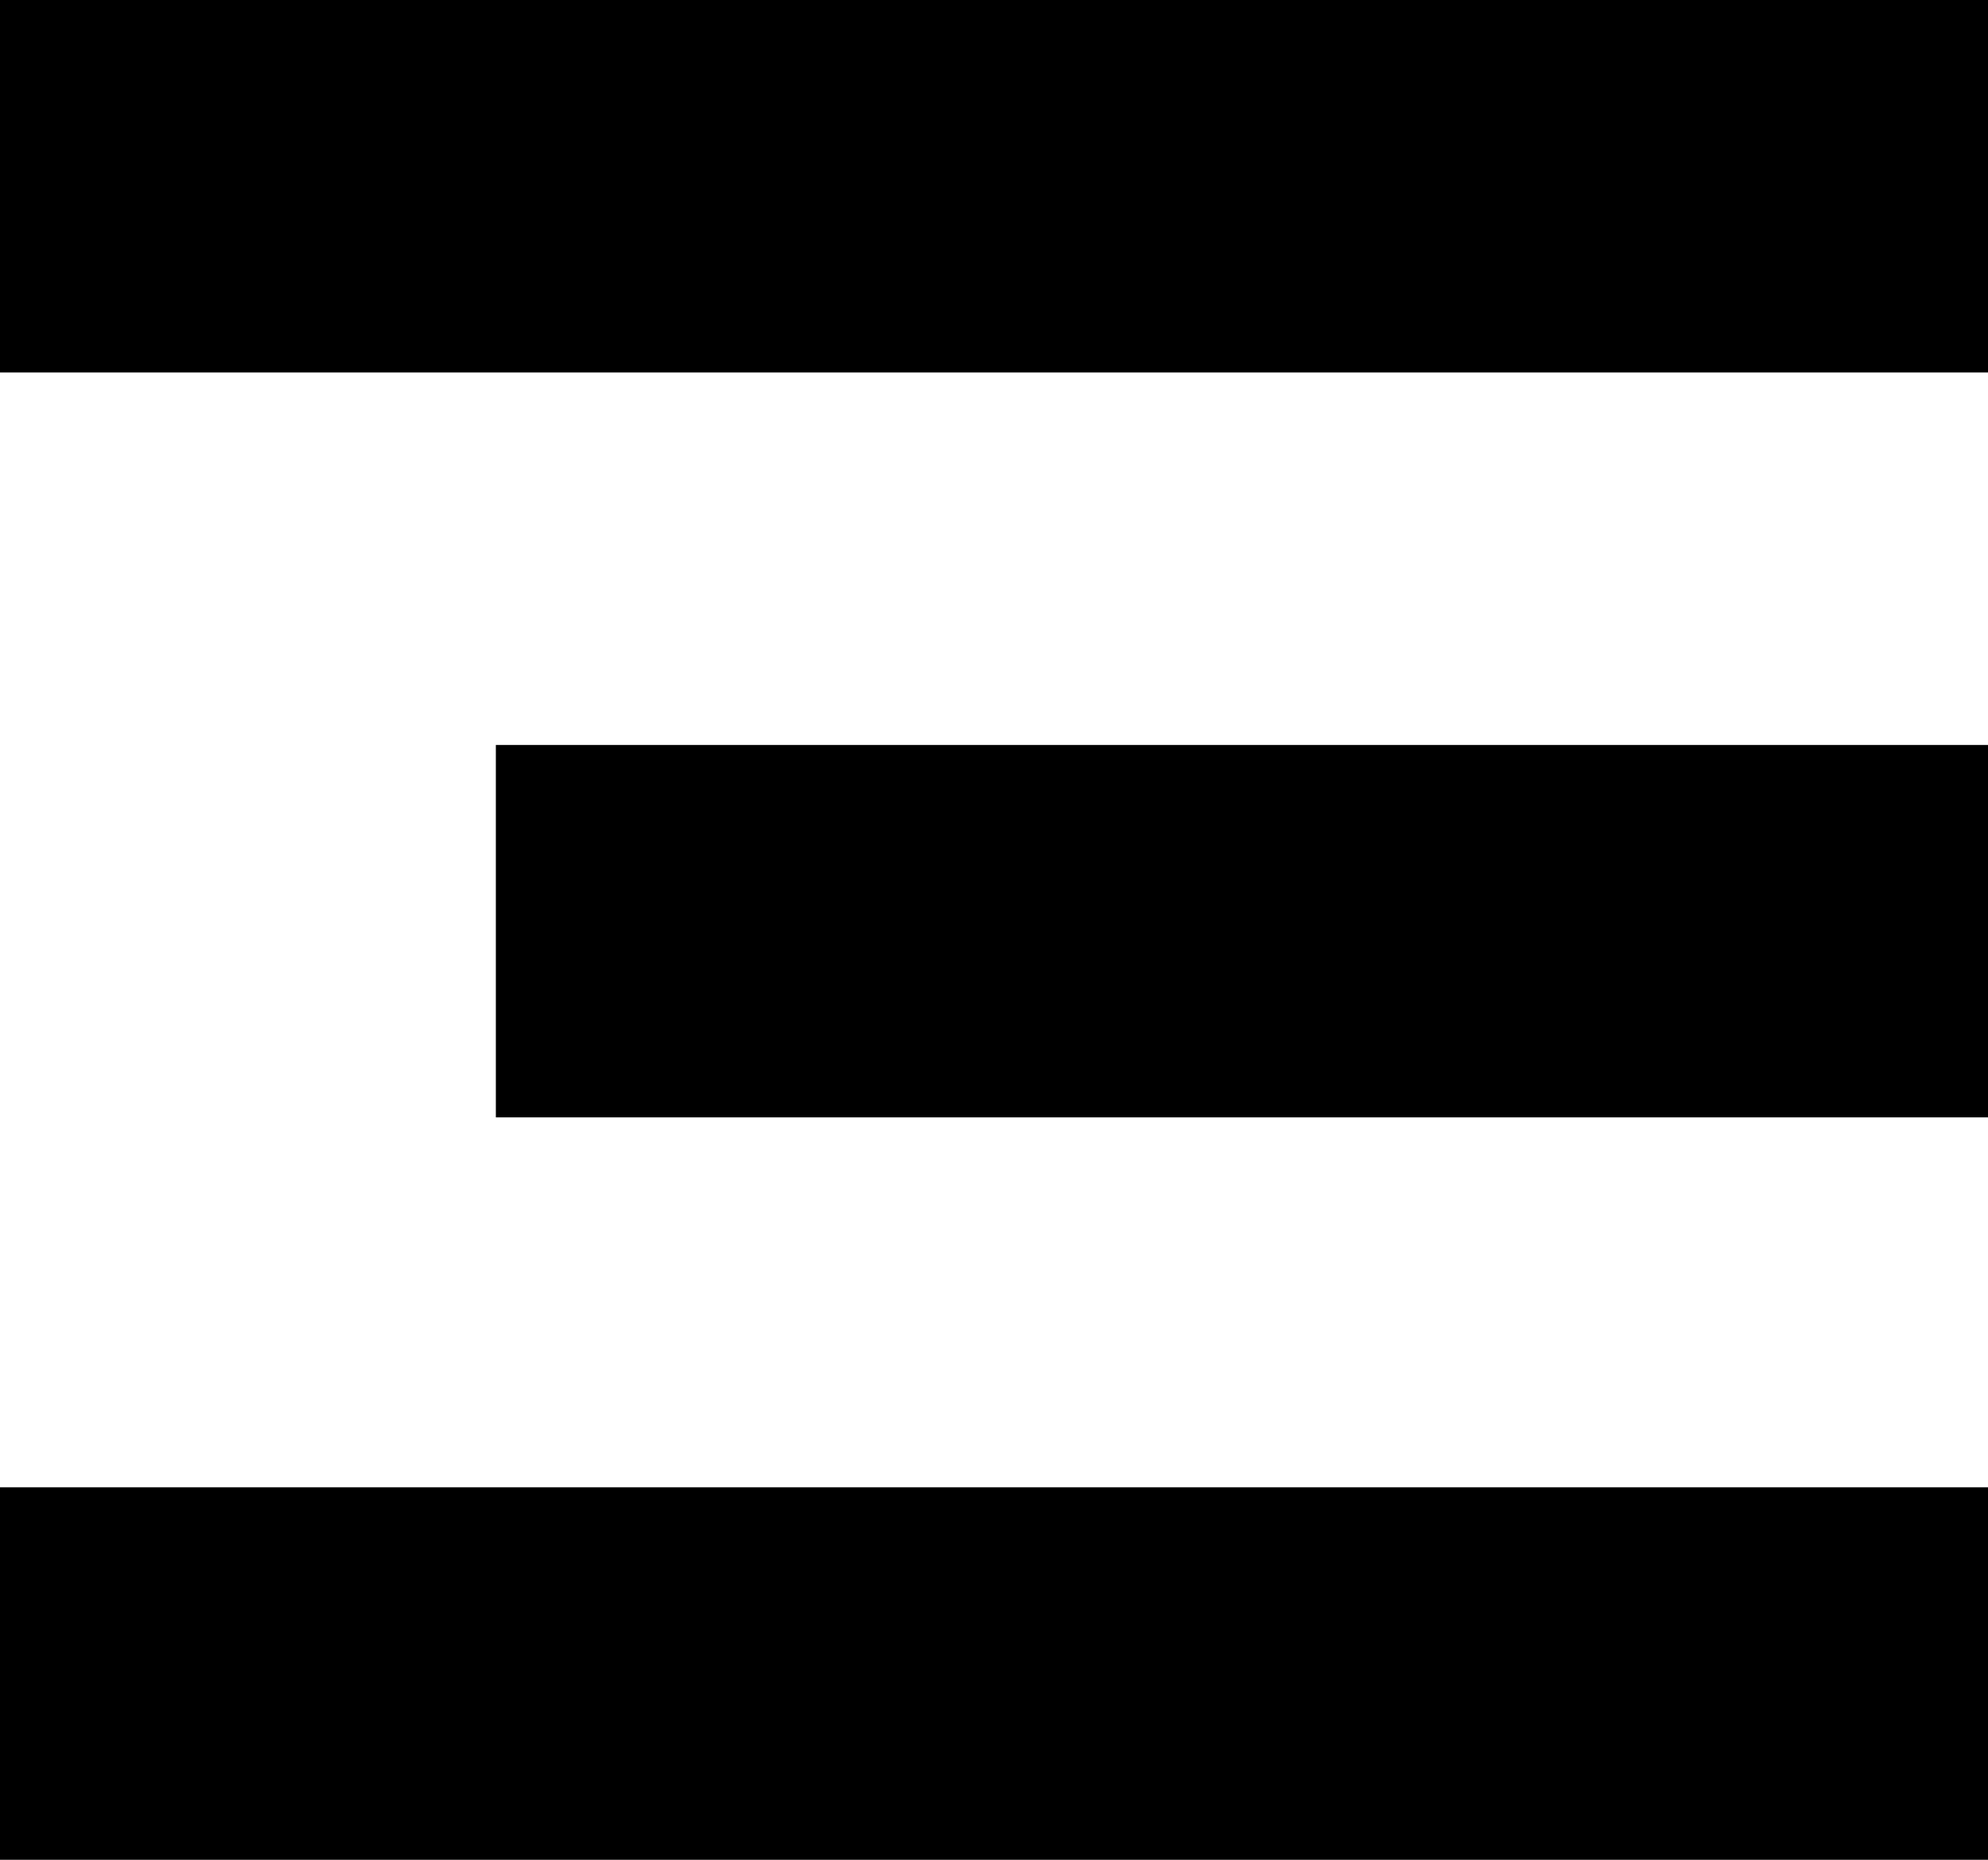 <svg width="31" height="29" viewBox="0 0 31 29" fill="none" xmlns="http://www.w3.org/2000/svg">
<path id="Vector" fill-rule="evenodd" clip-rule="evenodd" d="M31 0.039L31 5.808L1.20176e-07 5.808L6.27912e-07 -8.02758e-07L31 1.90735e-06L31 0.039ZM31 29L-1.90735e-06 29L-1.39961e-06 23.192L31 23.192L31 29ZM7.732 11.616L31 11.616L31 17.424L7.732 17.424L7.732 11.616Z" fill="black"/>
</svg>
